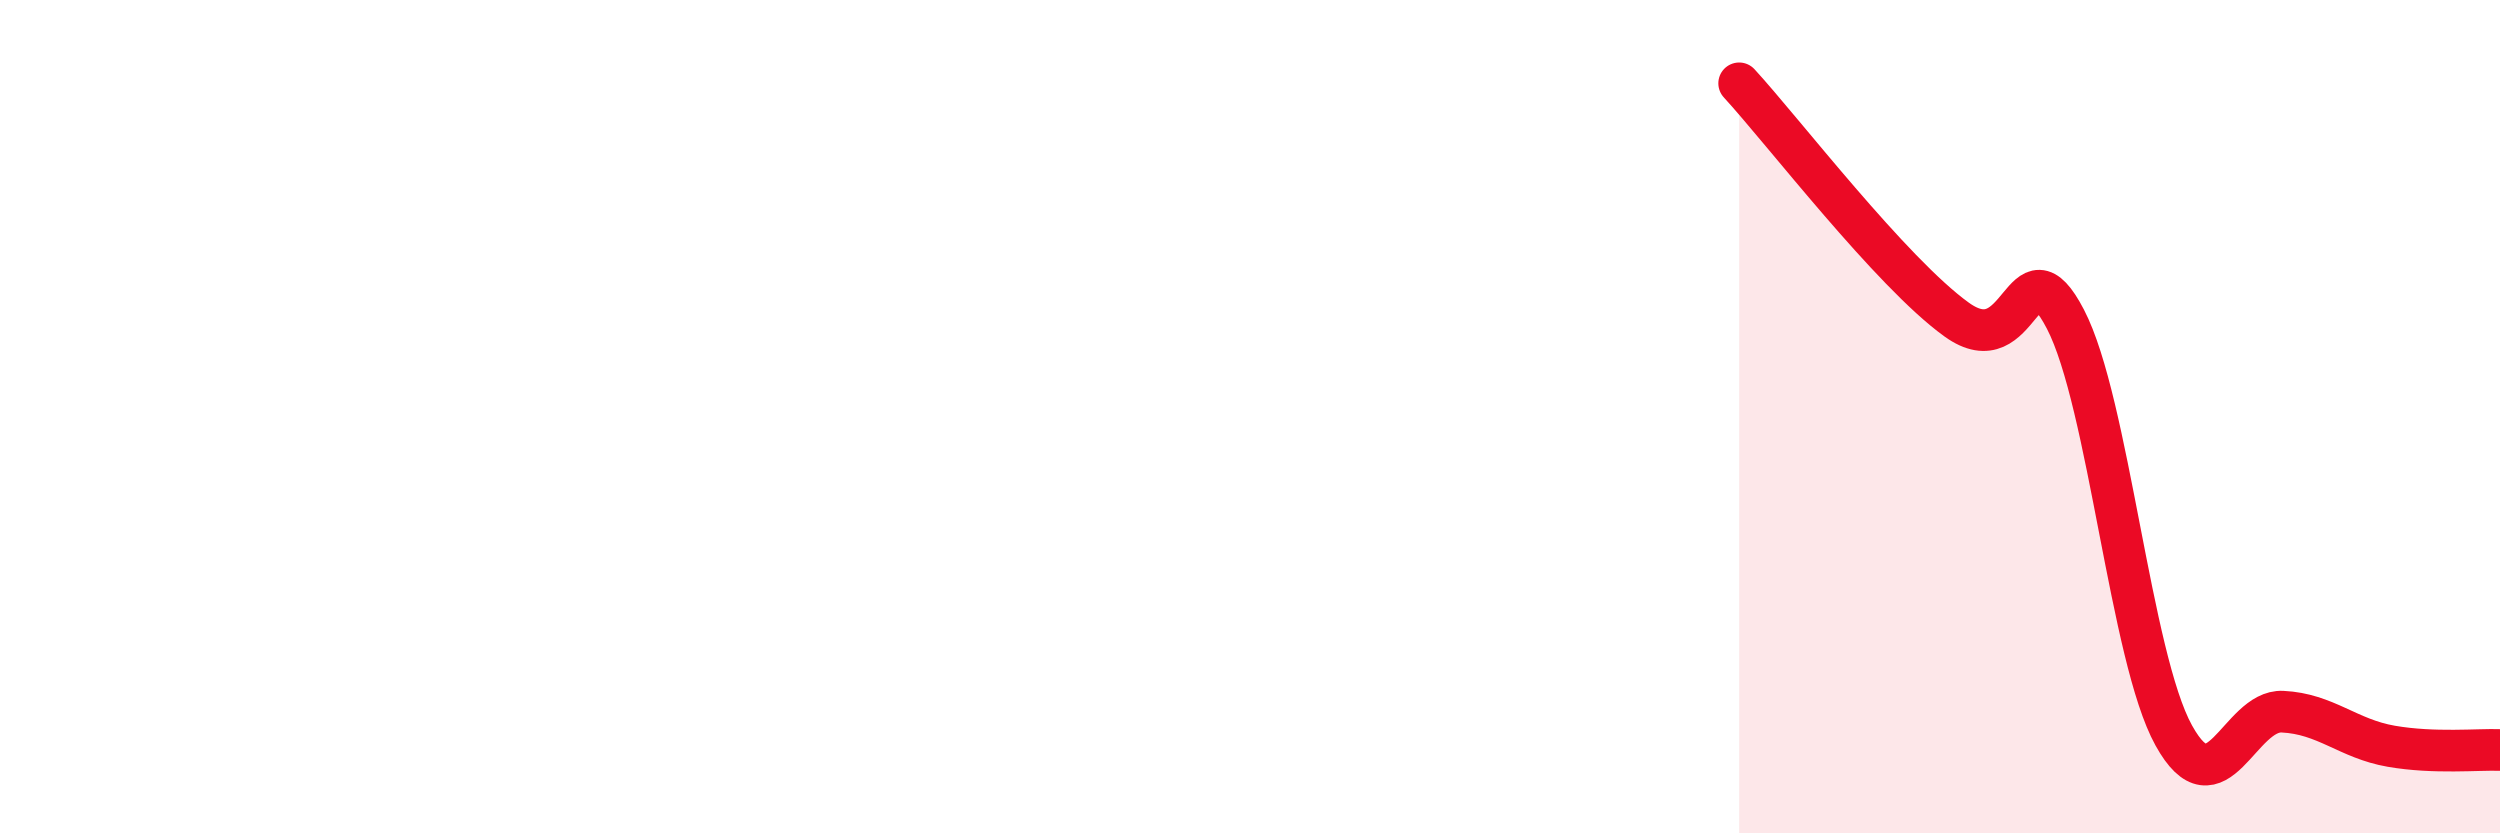 
    <svg width="60" height="20" viewBox="0 0 60 20" xmlns="http://www.w3.org/2000/svg">
      <path
        d="M 41.74,2 C 42.78,3.13 45.39,6.54 46.96,7.67 C 48.53,8.8 48.53,5.66 49.57,7.66 C 50.61,9.66 51.13,15.77 52.17,17.65 C 53.21,19.53 53.74,17.03 54.78,17.08 C 55.82,17.13 56.35,17.73 57.39,17.91 C 58.43,18.09 59.48,17.98 60,18L60 20L41.74 20Z"
        fill="#EB0A25"
        opacity="0.1"
        stroke-linecap="round"
        stroke-linejoin="round"
      />
      <path
        d="M 41.74,2 C 42.78,3.13 45.39,6.54 46.96,7.67 C 48.53,8.8 48.53,5.66 49.57,7.66 C 50.61,9.66 51.13,15.77 52.17,17.65 C 53.21,19.53 53.74,17.03 54.78,17.08 C 55.82,17.13 56.35,17.73 57.39,17.91 C 58.43,18.09 59.48,17.98 60,18"
        stroke="#EB0A25"
        stroke-width="1"
        fill="none"
        stroke-linecap="round"
        stroke-linejoin="round"
      />
    </svg>
  